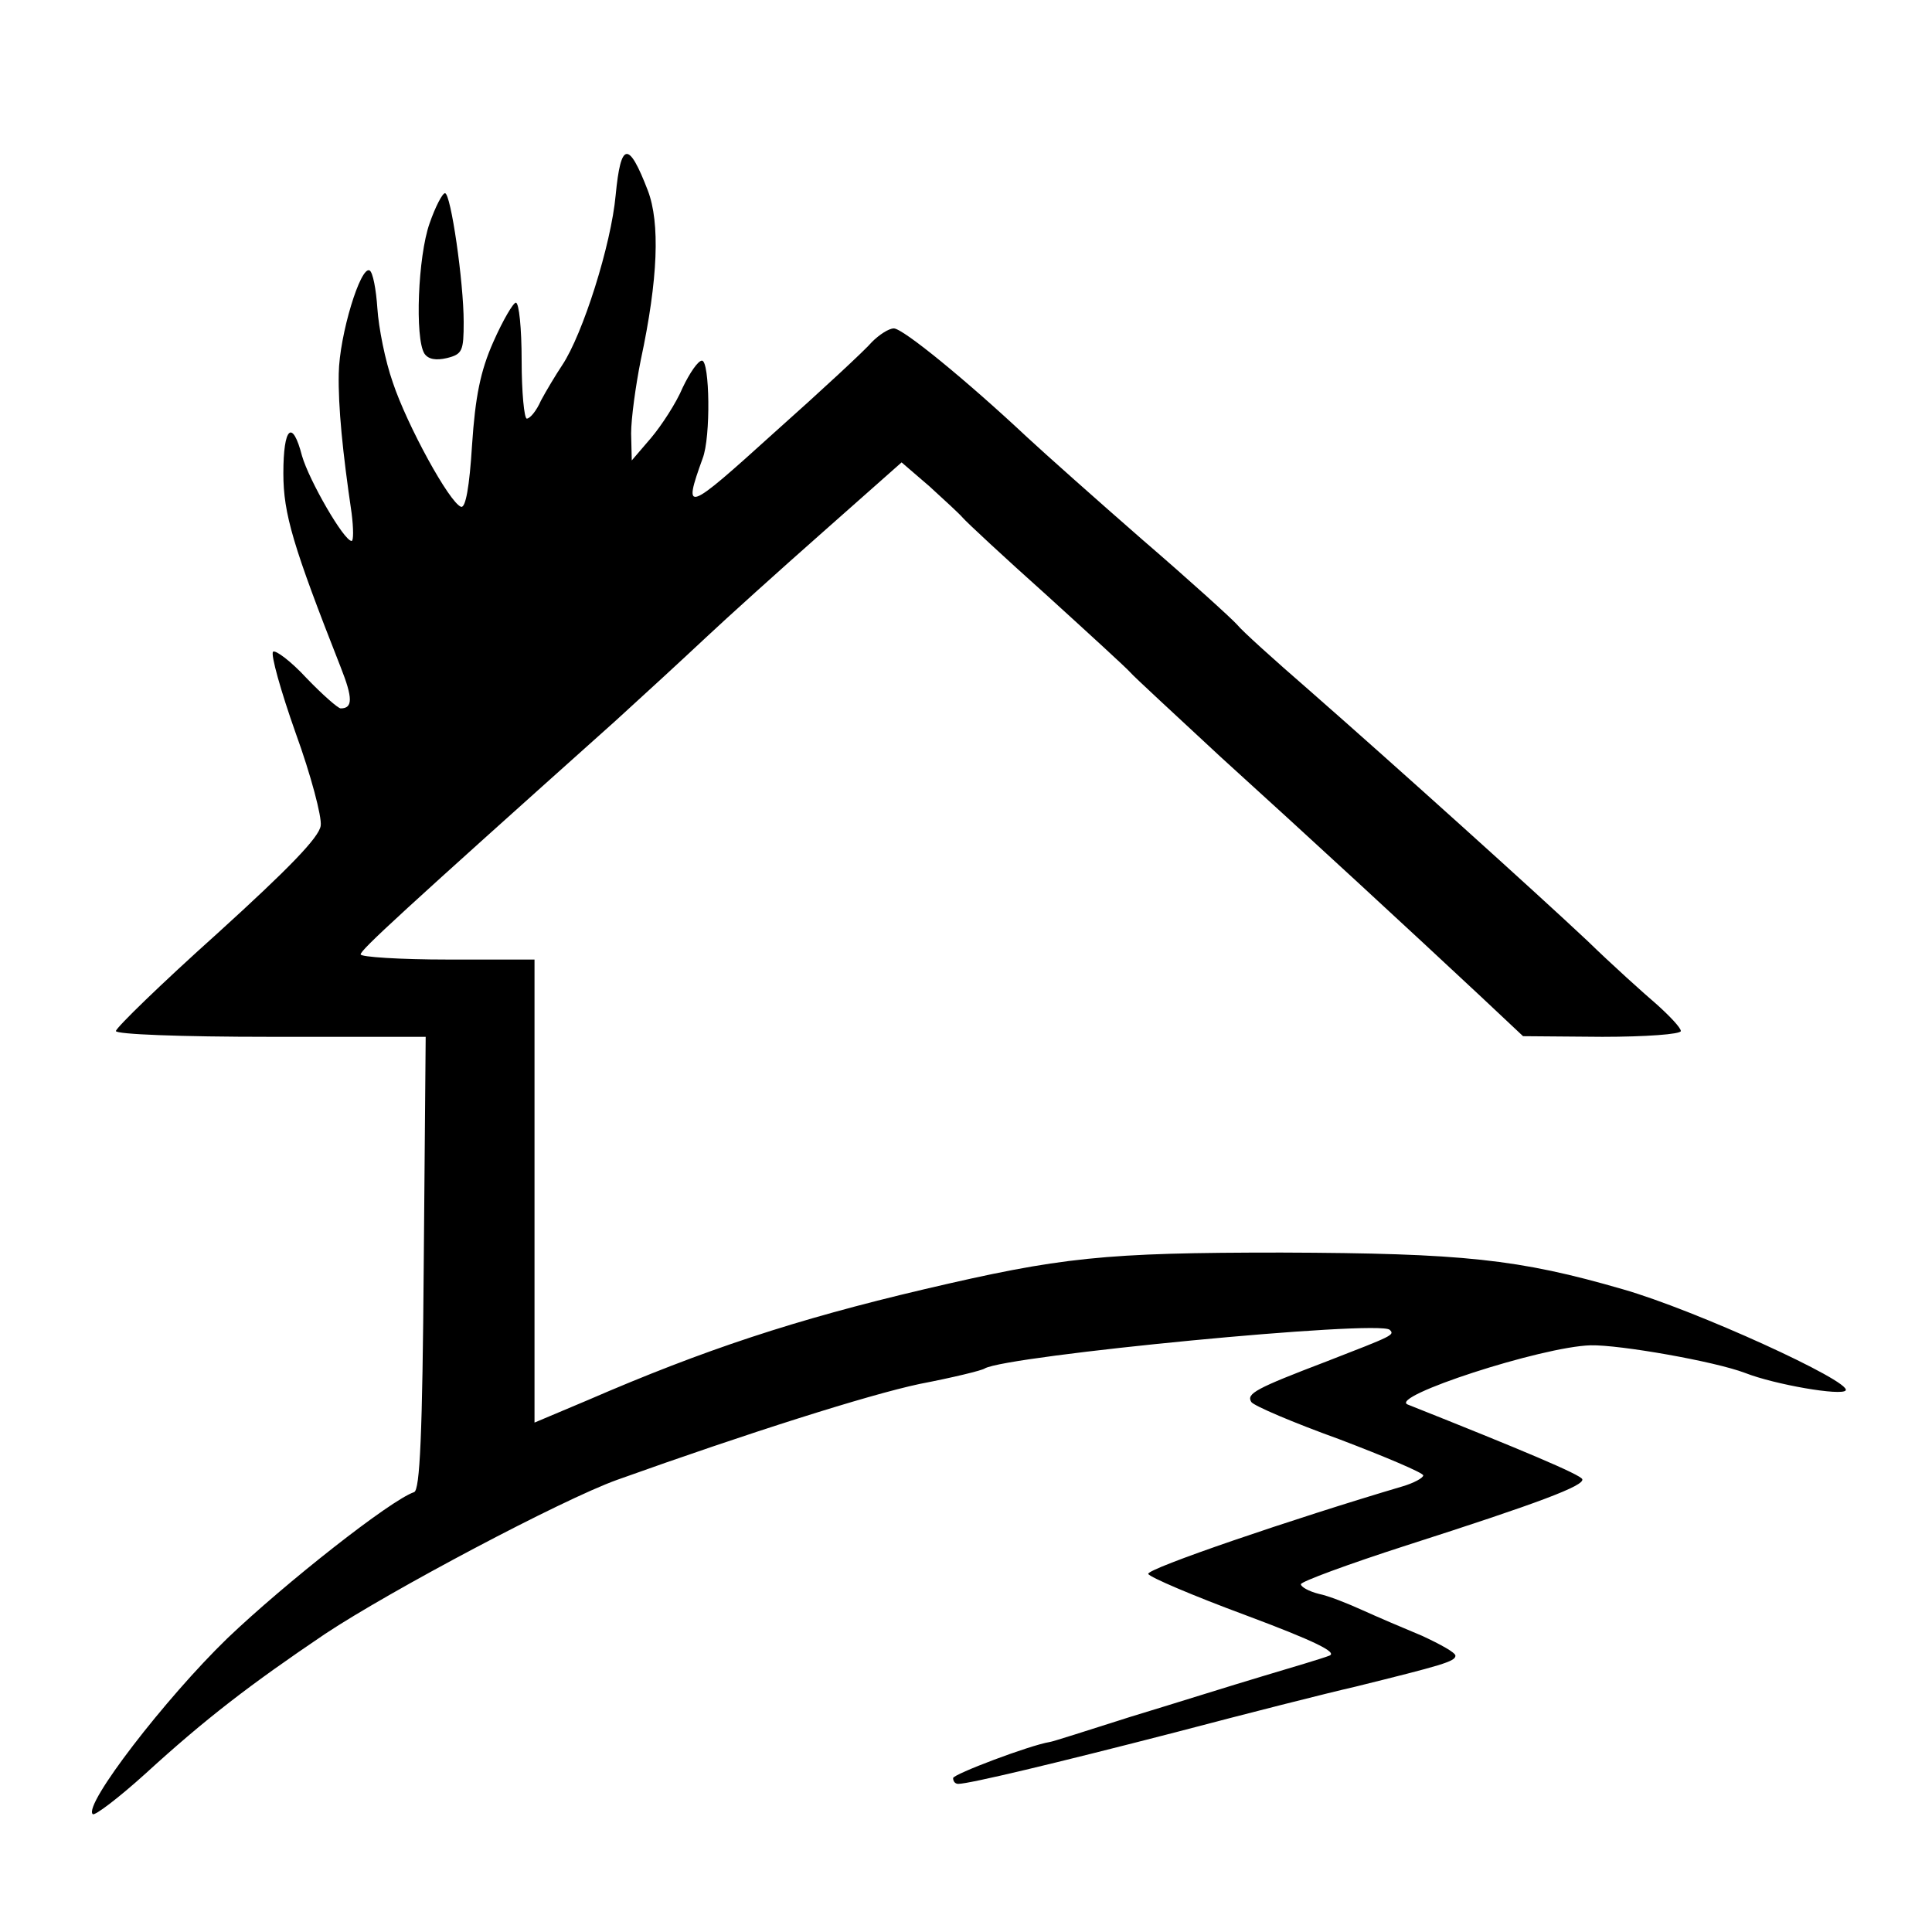 <?xml version="1.0" standalone="no"?>
<!DOCTYPE svg PUBLIC "-//W3C//DTD SVG 20010904//EN"
 "http://www.w3.org/TR/2001/REC-SVG-20010904/DTD/svg10.dtd">
<svg version="1.0" xmlns="http://www.w3.org/2000/svg"
 width="300pt" height="300pt" viewBox="0 0 300 300"
 preserveAspectRatio="xMidYMid meet">
<g transform="translate(0,300) scale(0.1,-0.1)"
fill="#000000" stroke="none">
<path d="M956 2697 c-7 -77 -51 -216 -83 -264 -10 -15 -25 -40 -33 -55 -7 -16
-17 -28 -22 -28 -4 0 -8 41 -8 90 0 50 -4 90 -9 90 -4 0 -20 -27 -35 -61 -20
-45 -28 -85 -33 -160 -4 -65 -10 -98 -17 -96 -18 6 -84 127 -106 193 -12 34
-22 85 -24 115 -2 30 -7 56 -12 59 -14 8 -47 -100 -48 -160 -1 -52 6 -122 20
-217 3 -24 3 -43 0 -43 -12 0 -66 94 -77 132 -15 58 -29 45 -29 -27 0 -63 15
-113 89 -301 19 -48 19 -64 0 -64 -4 0 -28 21 -53 47 -24 26 -48 44 -52 41 -4
-4 12 -61 35 -126 24 -66 41 -131 39 -144 -2 -18 -51 -68 -160 -167 -87 -78
-158 -147 -158 -152 0 -5 98 -9 241 -9 l240 0 -3 -352 c-2 -267 -6 -352 -15
-355 -36 -12 -200 -141 -290 -227 -96 -93 -224 -259 -209 -273 3 -3 40 25 82
63 93 85 162 138 279 217 101 67 367 208 453 239 204 73 390 132 470 149 52
10 97 21 101 24 34 20 613 76 629 60 8 -8 5 -9 -98 -49 -110 -42 -125 -50
-117 -63 4 -6 65 -32 137 -58 71 -27 130 -52 130 -56 0 -4 -15 -12 -32 -17
-169 -50 -398 -128 -395 -136 2 -5 70 -34 151 -64 107 -40 144 -58 130 -63
-10 -4 -57 -18 -104 -32 -47 -14 -139 -43 -205 -63 -66 -21 -122 -39 -125 -39
-31 -5 -150 -50 -150 -56 0 -5 3 -9 8 -9 17 0 151 32 337 80 110 29 236 61
280 71 133 33 155 39 155 48 0 5 -24 18 -52 31 -29 12 -71 30 -93 40 -22 10
-52 22 -67 25 -16 4 -28 11 -28 15 0 4 73 31 163 60 209 67 277 93 274 103 -2
7 -95 46 -271 116 -31 12 208 90 284 92 45 1 193 -25 240 -43 46 -18 150 -36
156 -27 9 14 -234 125 -346 157 -162 47 -248 56 -530 57 -276 0 -342 -7 -555
-57 -200 -47 -342 -94 -522 -172 l-83 -35 0 359 0 360 -135 0 c-74 0 -135 4
-135 8 0 7 63 65 395 362 44 40 107 98 140 129 33 31 115 105 183 165 l122
108 43 -37 c23 -21 47 -43 52 -49 6 -7 64 -61 130 -120 66 -60 125 -114 130
-120 6 -7 69 -65 140 -131 140 -127 297 -272 404 -372 l66 -62 123 -1 c67 0
122 4 122 9 0 5 -17 23 -37 41 -21 18 -70 62 -108 99 -82 77 -295 269 -433
390 -53 46 -103 91 -111 101 -9 10 -74 69 -146 131 -71 62 -152 134 -180 160
-95 89 -193 169 -207 169 -8 0 -23 -10 -34 -21 -10 -12 -79 -76 -152 -141
-137 -124 -142 -126 -111 -40 13 33 11 152 -1 152 -6 0 -19 -19 -30 -42 -10
-24 -33 -59 -49 -78 l-30 -35 -1 42 c0 23 7 74 15 114 27 126 30 213 11 263
-30 78 -42 76 -50 -7z"/>
<path d="M667 2653 c-18 -51 -23 -178 -8 -202 6 -9 18 -11 35 -7 24 6 26 11
26 56 0 62 -20 200 -29 200 -4 0 -15 -21 -24 -47z"/>
</g>
</svg>
